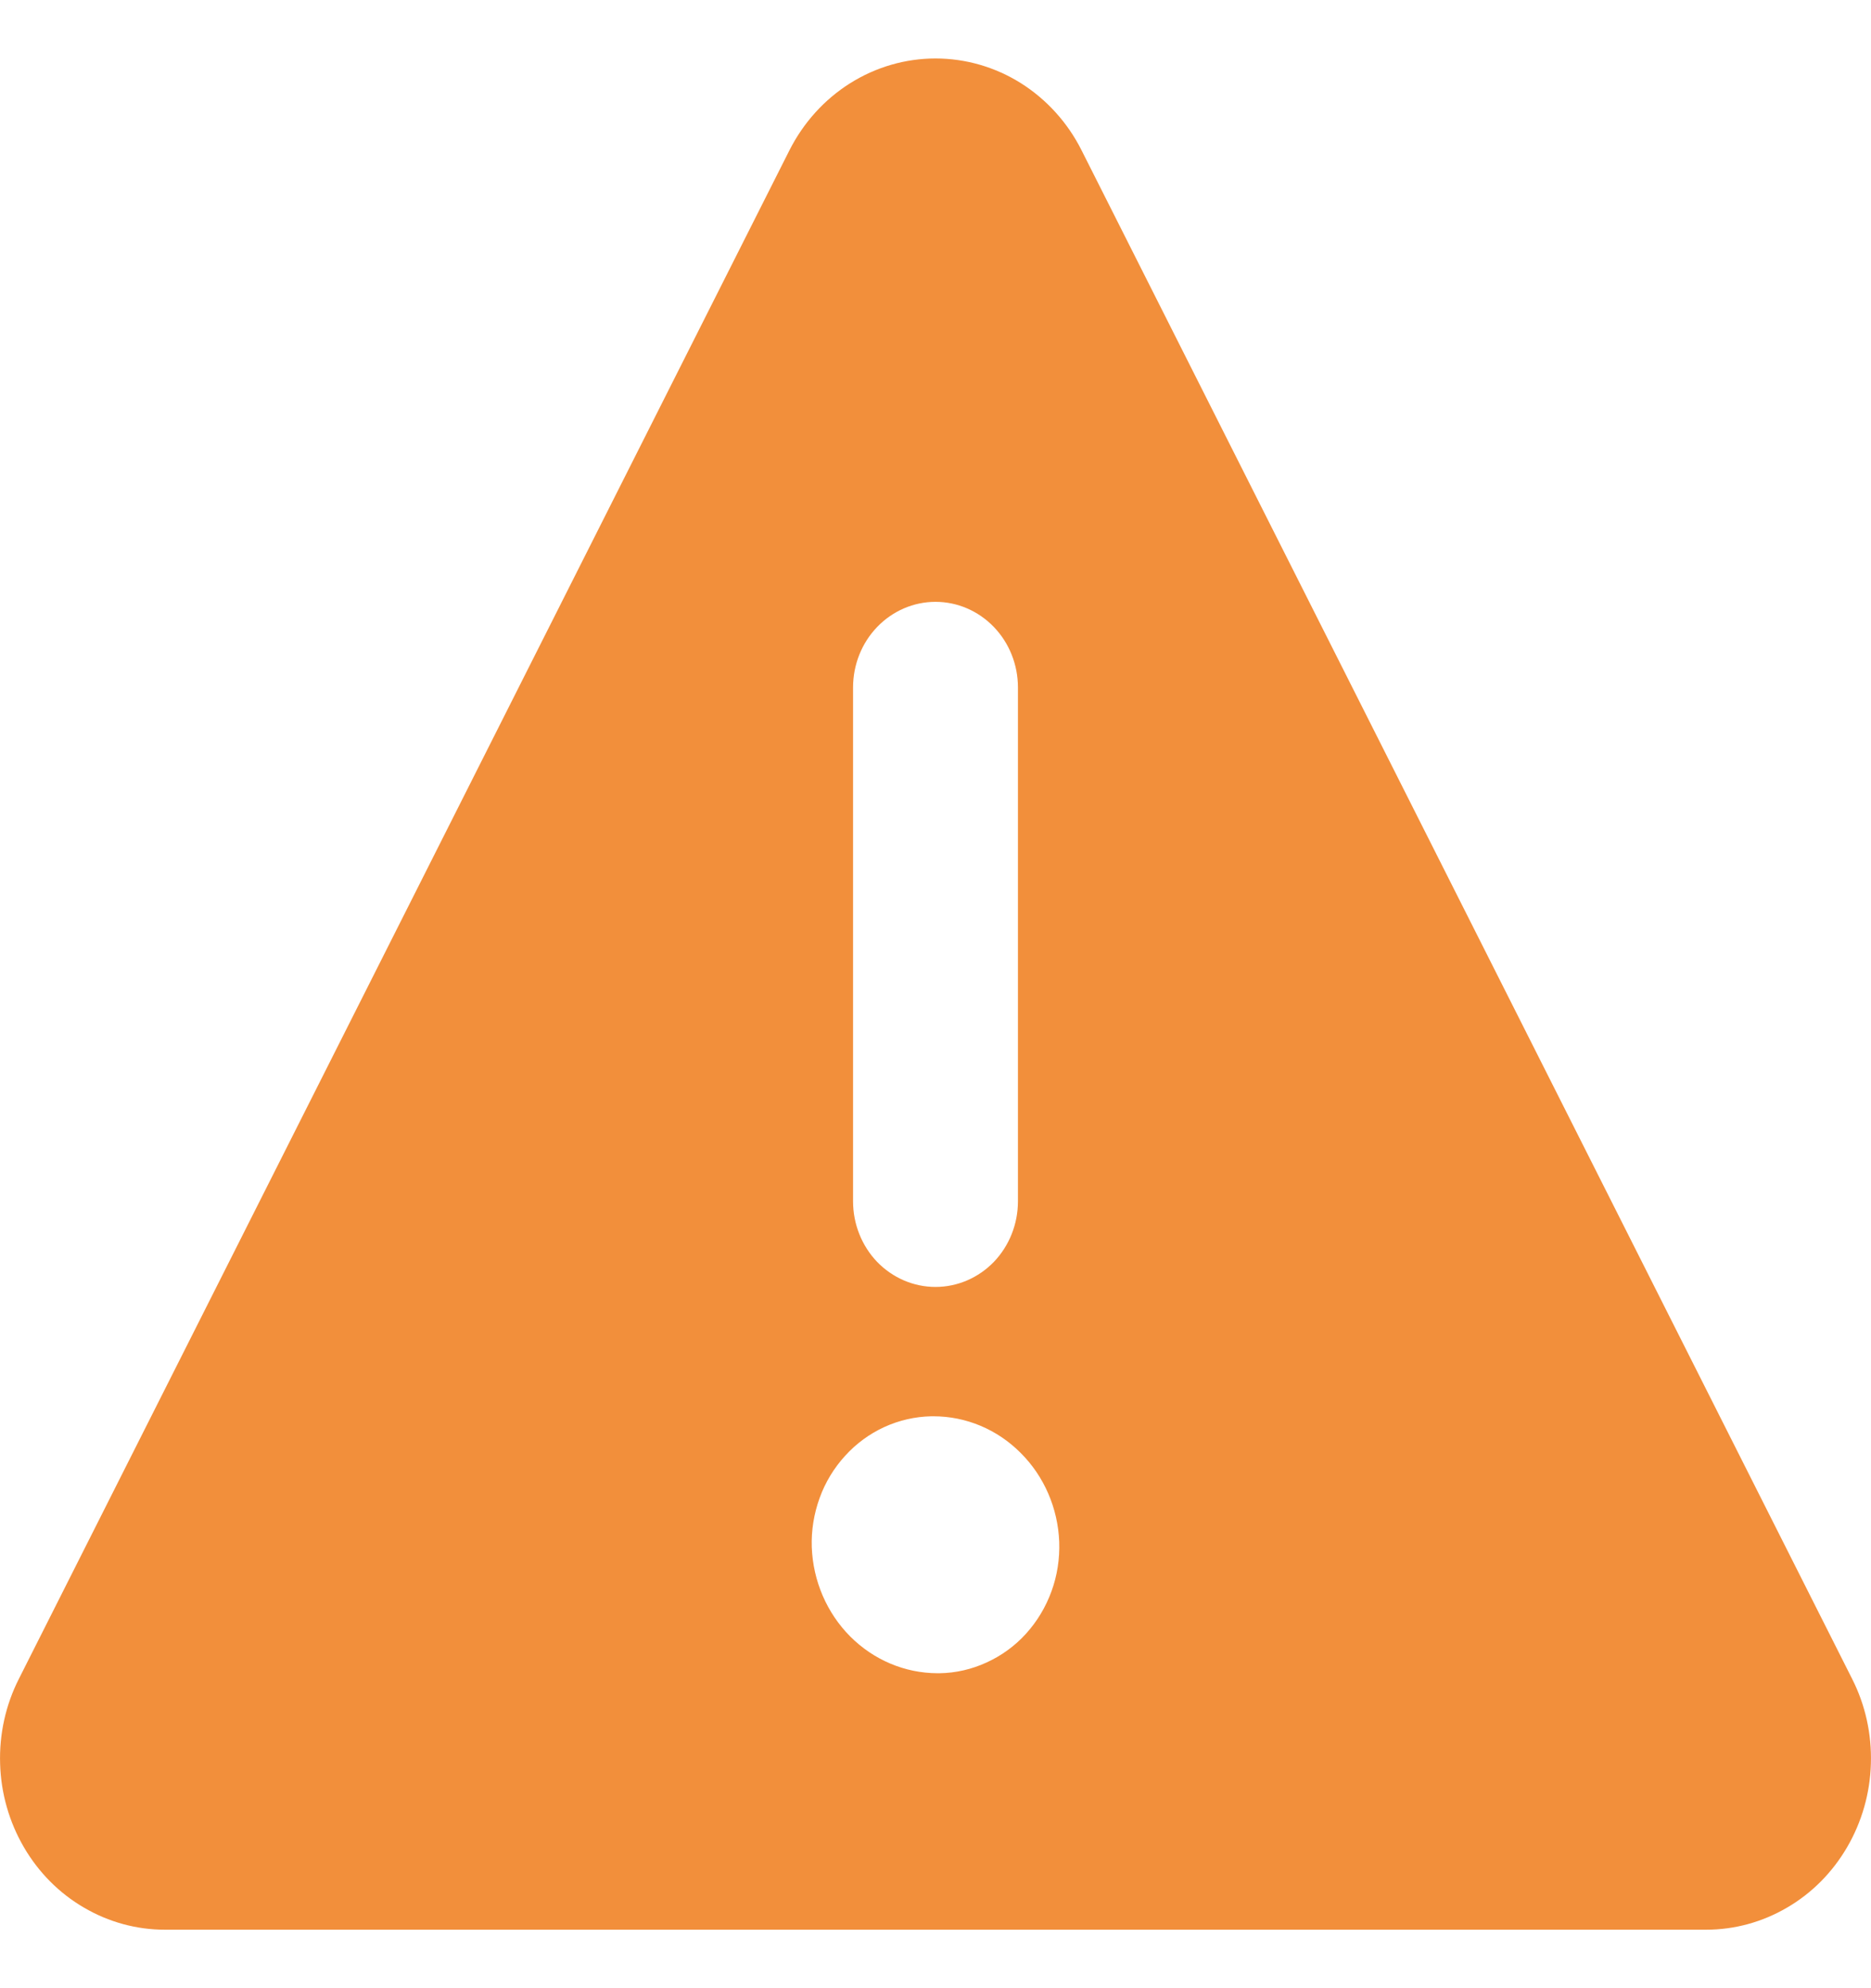 <svg width="16" height="17" viewBox="0 0 16 17" fill="none" xmlns="http://www.w3.org/2000/svg">
<path d="M15.839 14.356L9.249 1.285C9.13 1.048 8.95 0.85 8.73 0.711C8.51 0.573 8.258 0.5 8 0.5C7.743 0.5 7.491 0.573 7.271 0.711C7.05 0.85 6.871 1.048 6.751 1.285L0.161 14.356C0.048 14.579 -0.007 14.829 0.001 15.081C0.008 15.332 0.078 15.578 0.204 15.794C0.329 16.009 0.506 16.188 0.718 16.311C0.929 16.435 1.168 16.5 1.41 16.5H14.59C14.832 16.5 15.071 16.435 15.282 16.311C15.494 16.188 15.671 16.009 15.796 15.794C15.922 15.578 15.992 15.332 15.999 15.081C16.007 14.829 15.952 14.579 15.839 14.356ZM7.295 5.878C7.295 5.684 7.369 5.498 7.501 5.361C7.634 5.223 7.813 5.146 8 5.146C8.187 5.146 8.366 5.223 8.499 5.361C8.631 5.498 8.705 5.684 8.705 5.878V10.272C8.705 10.466 8.631 10.652 8.499 10.79C8.366 10.927 8.187 11.004 8 11.004C7.813 11.004 7.634 10.927 7.501 10.79C7.369 10.652 7.295 10.466 7.295 10.272V5.878ZM8.035 14.307H8.016C7.737 14.306 7.471 14.193 7.271 13.993C7.071 13.792 6.953 13.519 6.942 13.23C6.937 13.087 6.96 12.944 7.009 12.809C7.057 12.675 7.132 12.552 7.227 12.448C7.322 12.343 7.436 12.26 7.562 12.202C7.689 12.144 7.825 12.113 7.963 12.11H7.983C8.261 12.11 8.528 12.222 8.728 12.423C8.929 12.623 9.047 12.896 9.058 13.184C9.063 13.328 9.041 13.472 8.992 13.606C8.943 13.741 8.869 13.864 8.774 13.969C8.679 14.074 8.564 14.157 8.437 14.215C8.311 14.273 8.174 14.305 8.035 14.307Z" fill="#F28F3B"/>
</svg>

